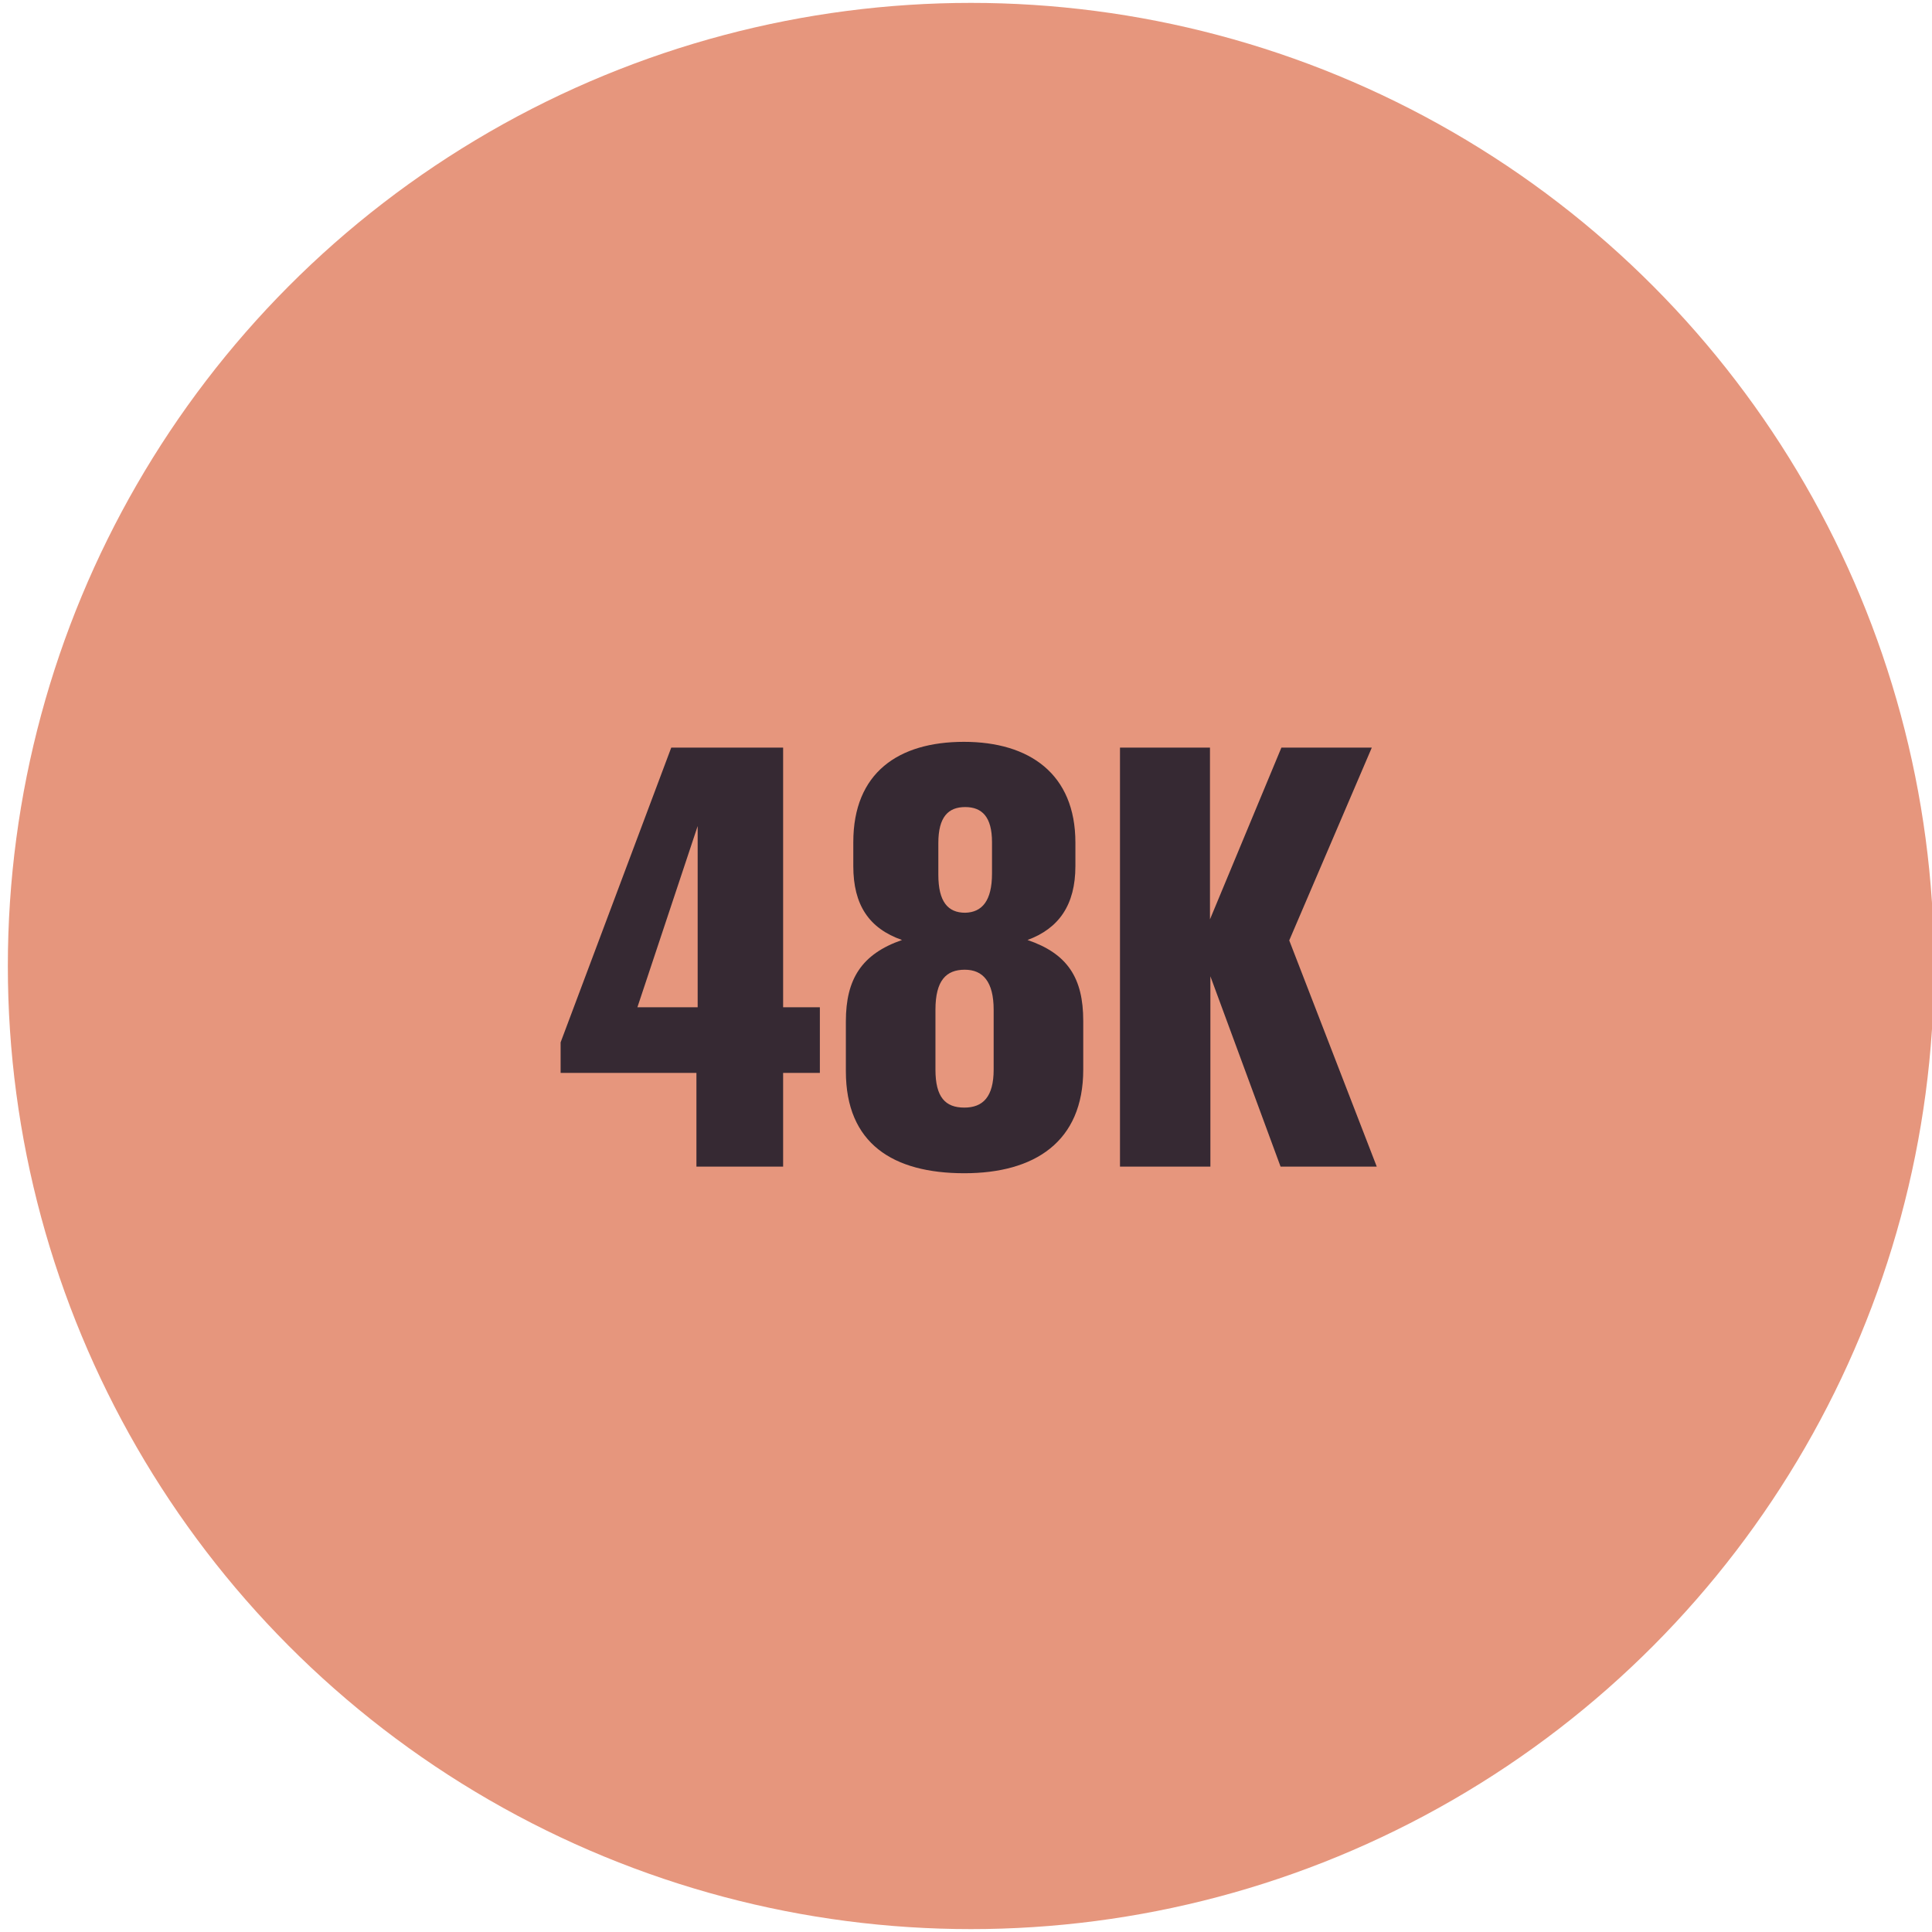 <?xml version="1.0" encoding="utf-8"?>
<!-- Generator: Adobe Illustrator 27.2.0, SVG Export Plug-In . SVG Version: 6.00 Build 0)  -->
<svg version="1.1" id="Layer_1" xmlns="http://www.w3.org/2000/svg" xmlns:xlink="http://www.w3.org/1999/xlink" x="0px" y="0px"
	 viewBox="0 0 468 468" style="enable-background:new 0 0 468 468;" xml:space="preserve">
<style type="text/css">
	.st0{fill:#E6967D;}
	.st1{fill:#362933;}
</style>
<circle class="st0" cx="235.2" cy="234" r="233.3"/>
<g>
	<path class="st1" d="M168.7,259.9h-32.9v-7.4l26.8-71.4h27.1V244h8.9v15.9h-8.9v22.7h-21V259.9z M169,244v-43.9L154.4,244H169z"/>
	<path class="st1" d="M204.9,259.5v-12.1c0-10.2,3.8-16.3,13.6-19.7c-8-2.8-11.8-8.5-11.8-17.9V204c0-16.8,10.9-24.3,26.8-24.3
		c15.9,0,27,7.8,27,24.4v5.7c0,9.4-4,15.1-11.6,17.9c9.7,3.3,13.5,9.2,13.5,19.6v11.8c0,17.5-11.8,25.1-28.8,25.1
		C216.3,284.2,204.9,277,204.9,259.5z M240.7,259.1v-14.5c0-6.8-2.6-9.7-7-9.7c-4.5,0-7.1,2.6-7.1,9.7v14.5c0,6.7,2.4,9.2,7,9.2
		C238.1,268.3,240.7,265.7,240.7,259.1z M240.3,211.6V204c0-6.1-2.4-8.5-6.5-8.5c-4.1,0-6.5,2.4-6.5,8.7v7.7c0,6.5,2.3,9.2,6.5,9.2
		C237.9,221,240.3,218.2,240.3,211.6z"/>
	<path class="st1" d="M271.2,181.1h21.9v41.6l17.3-41.6h21.9l-20,46.7l21.2,54.8h-23.3l-17-46.1v46.1h-21.9V181.1z"/>
</g>
</svg>
